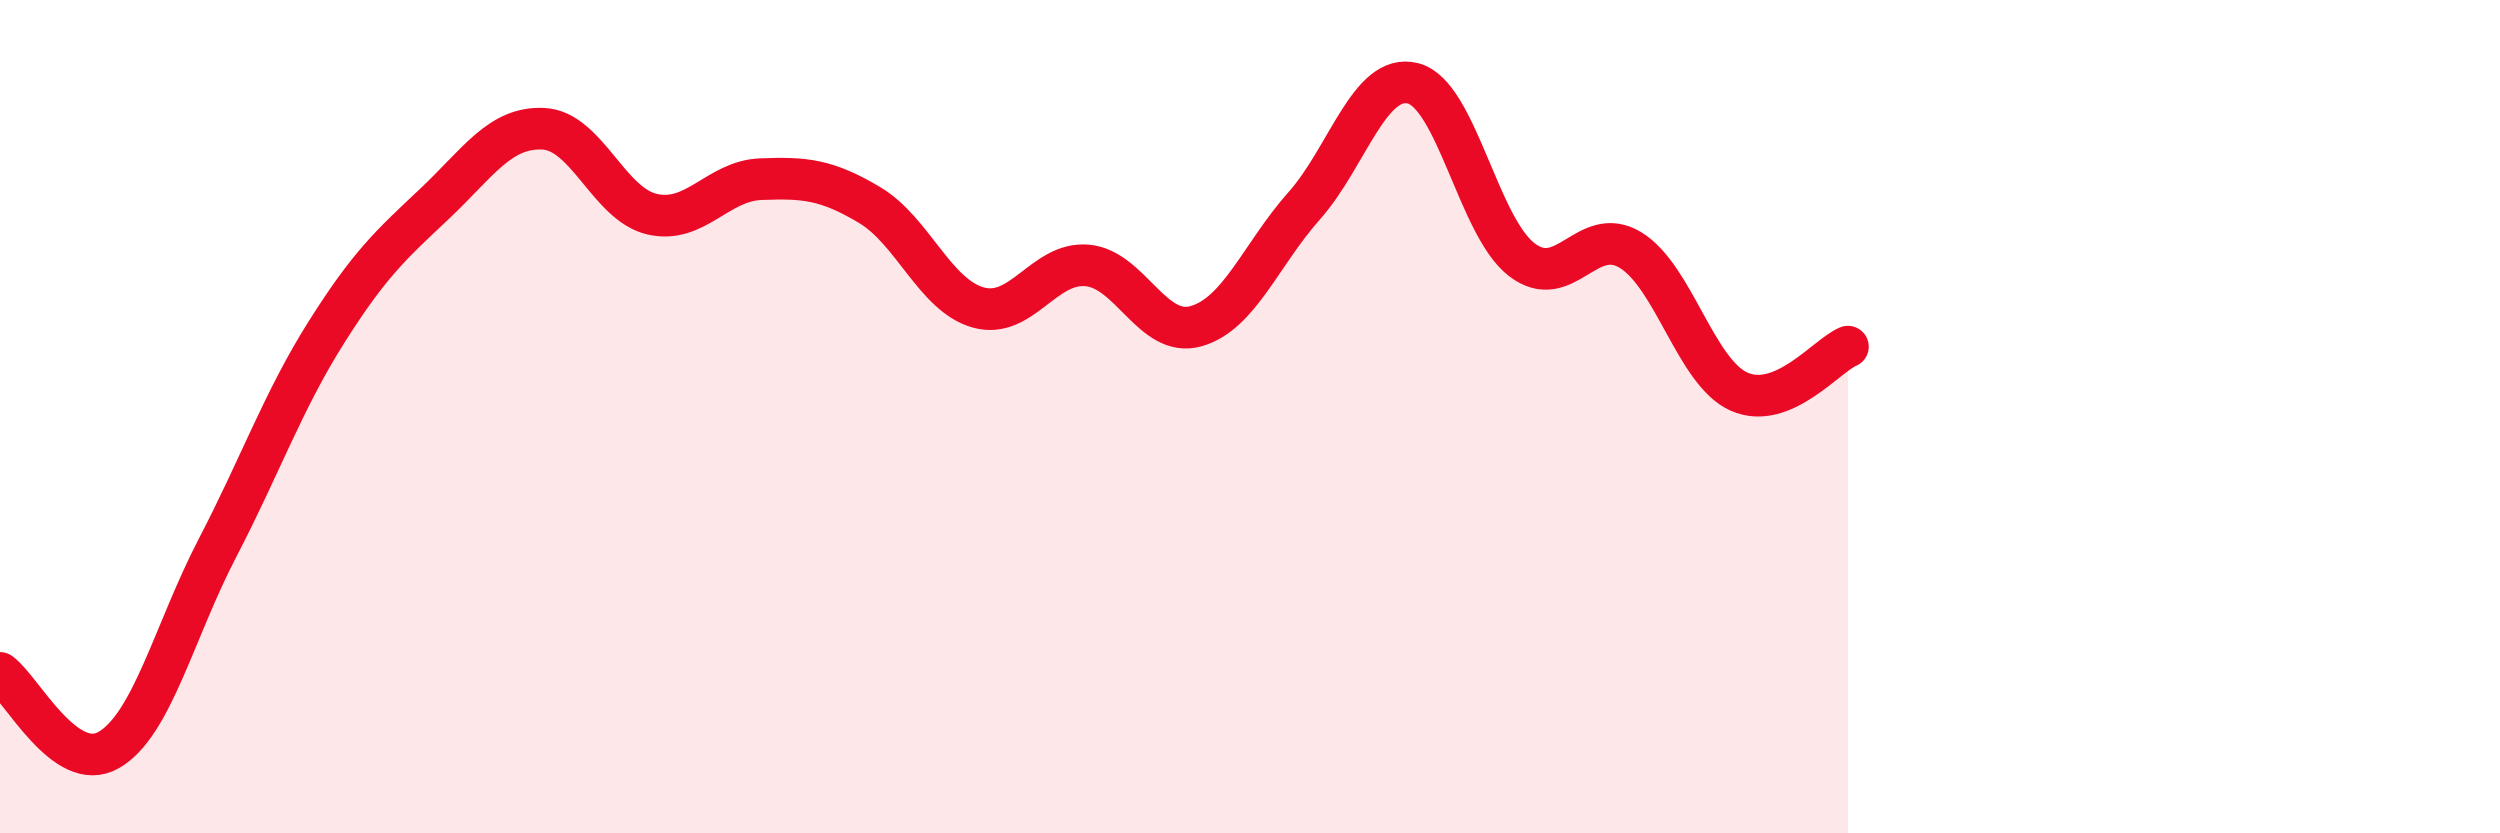 
    <svg width="60" height="20" viewBox="0 0 60 20" xmlns="http://www.w3.org/2000/svg">
      <path
        d="M 0,16.15 C 0.52,16.52 1.57,18.6 2.61,18 C 3.65,17.4 4.18,15.15 5.22,13.15 C 6.26,11.15 6.79,9.63 7.83,7.98 C 8.87,6.33 9.39,5.87 10.43,4.89 C 11.47,3.91 12,3.04 13.04,3.09 C 14.08,3.14 14.61,4.9 15.65,5.14 C 16.69,5.38 17.22,4.34 18.26,4.3 C 19.3,4.26 19.83,4.3 20.87,4.92 C 21.91,5.54 22.44,7.09 23.48,7.38 C 24.52,7.67 25.05,6.28 26.09,6.37 C 27.13,6.46 27.66,8.12 28.7,7.83 C 29.74,7.54 30.26,6.11 31.3,4.94 C 32.34,3.77 32.87,1.74 33.91,2 C 34.95,2.26 35.48,5.43 36.52,6.23 C 37.56,7.03 38.09,5.37 39.13,6 C 40.17,6.63 40.7,8.94 41.74,9.4 C 42.78,9.86 43.83,8.54 44.35,8.32L44.35 20L0 20Z"
        fill="#EB0A25"
        opacity="0.1"
        stroke-linecap="round"
        stroke-linejoin="round"
      />
      <path
        d="M 0,16.15 C 0.52,16.52 1.57,18.6 2.61,18 C 3.65,17.4 4.18,15.15 5.22,13.15 C 6.26,11.15 6.79,9.63 7.83,7.98 C 8.87,6.33 9.39,5.87 10.43,4.89 C 11.47,3.91 12,3.04 13.04,3.09 C 14.08,3.14 14.61,4.9 15.65,5.14 C 16.69,5.38 17.22,4.34 18.26,4.3 C 19.3,4.26 19.83,4.3 20.87,4.92 C 21.91,5.54 22.44,7.09 23.48,7.38 C 24.52,7.67 25.05,6.28 26.09,6.37 C 27.13,6.46 27.66,8.12 28.7,7.83 C 29.74,7.54 30.26,6.11 31.3,4.94 C 32.34,3.77 32.87,1.74 33.91,2 C 34.95,2.26 35.48,5.43 36.52,6.23 C 37.56,7.03 38.09,5.37 39.13,6 C 40.17,6.63 40.7,8.94 41.74,9.4 C 42.78,9.86 43.83,8.54 44.35,8.32"
        stroke="#EB0A25"
        stroke-width="1"
        fill="none"
        stroke-linecap="round"
        stroke-linejoin="round"
      />
    </svg>
  